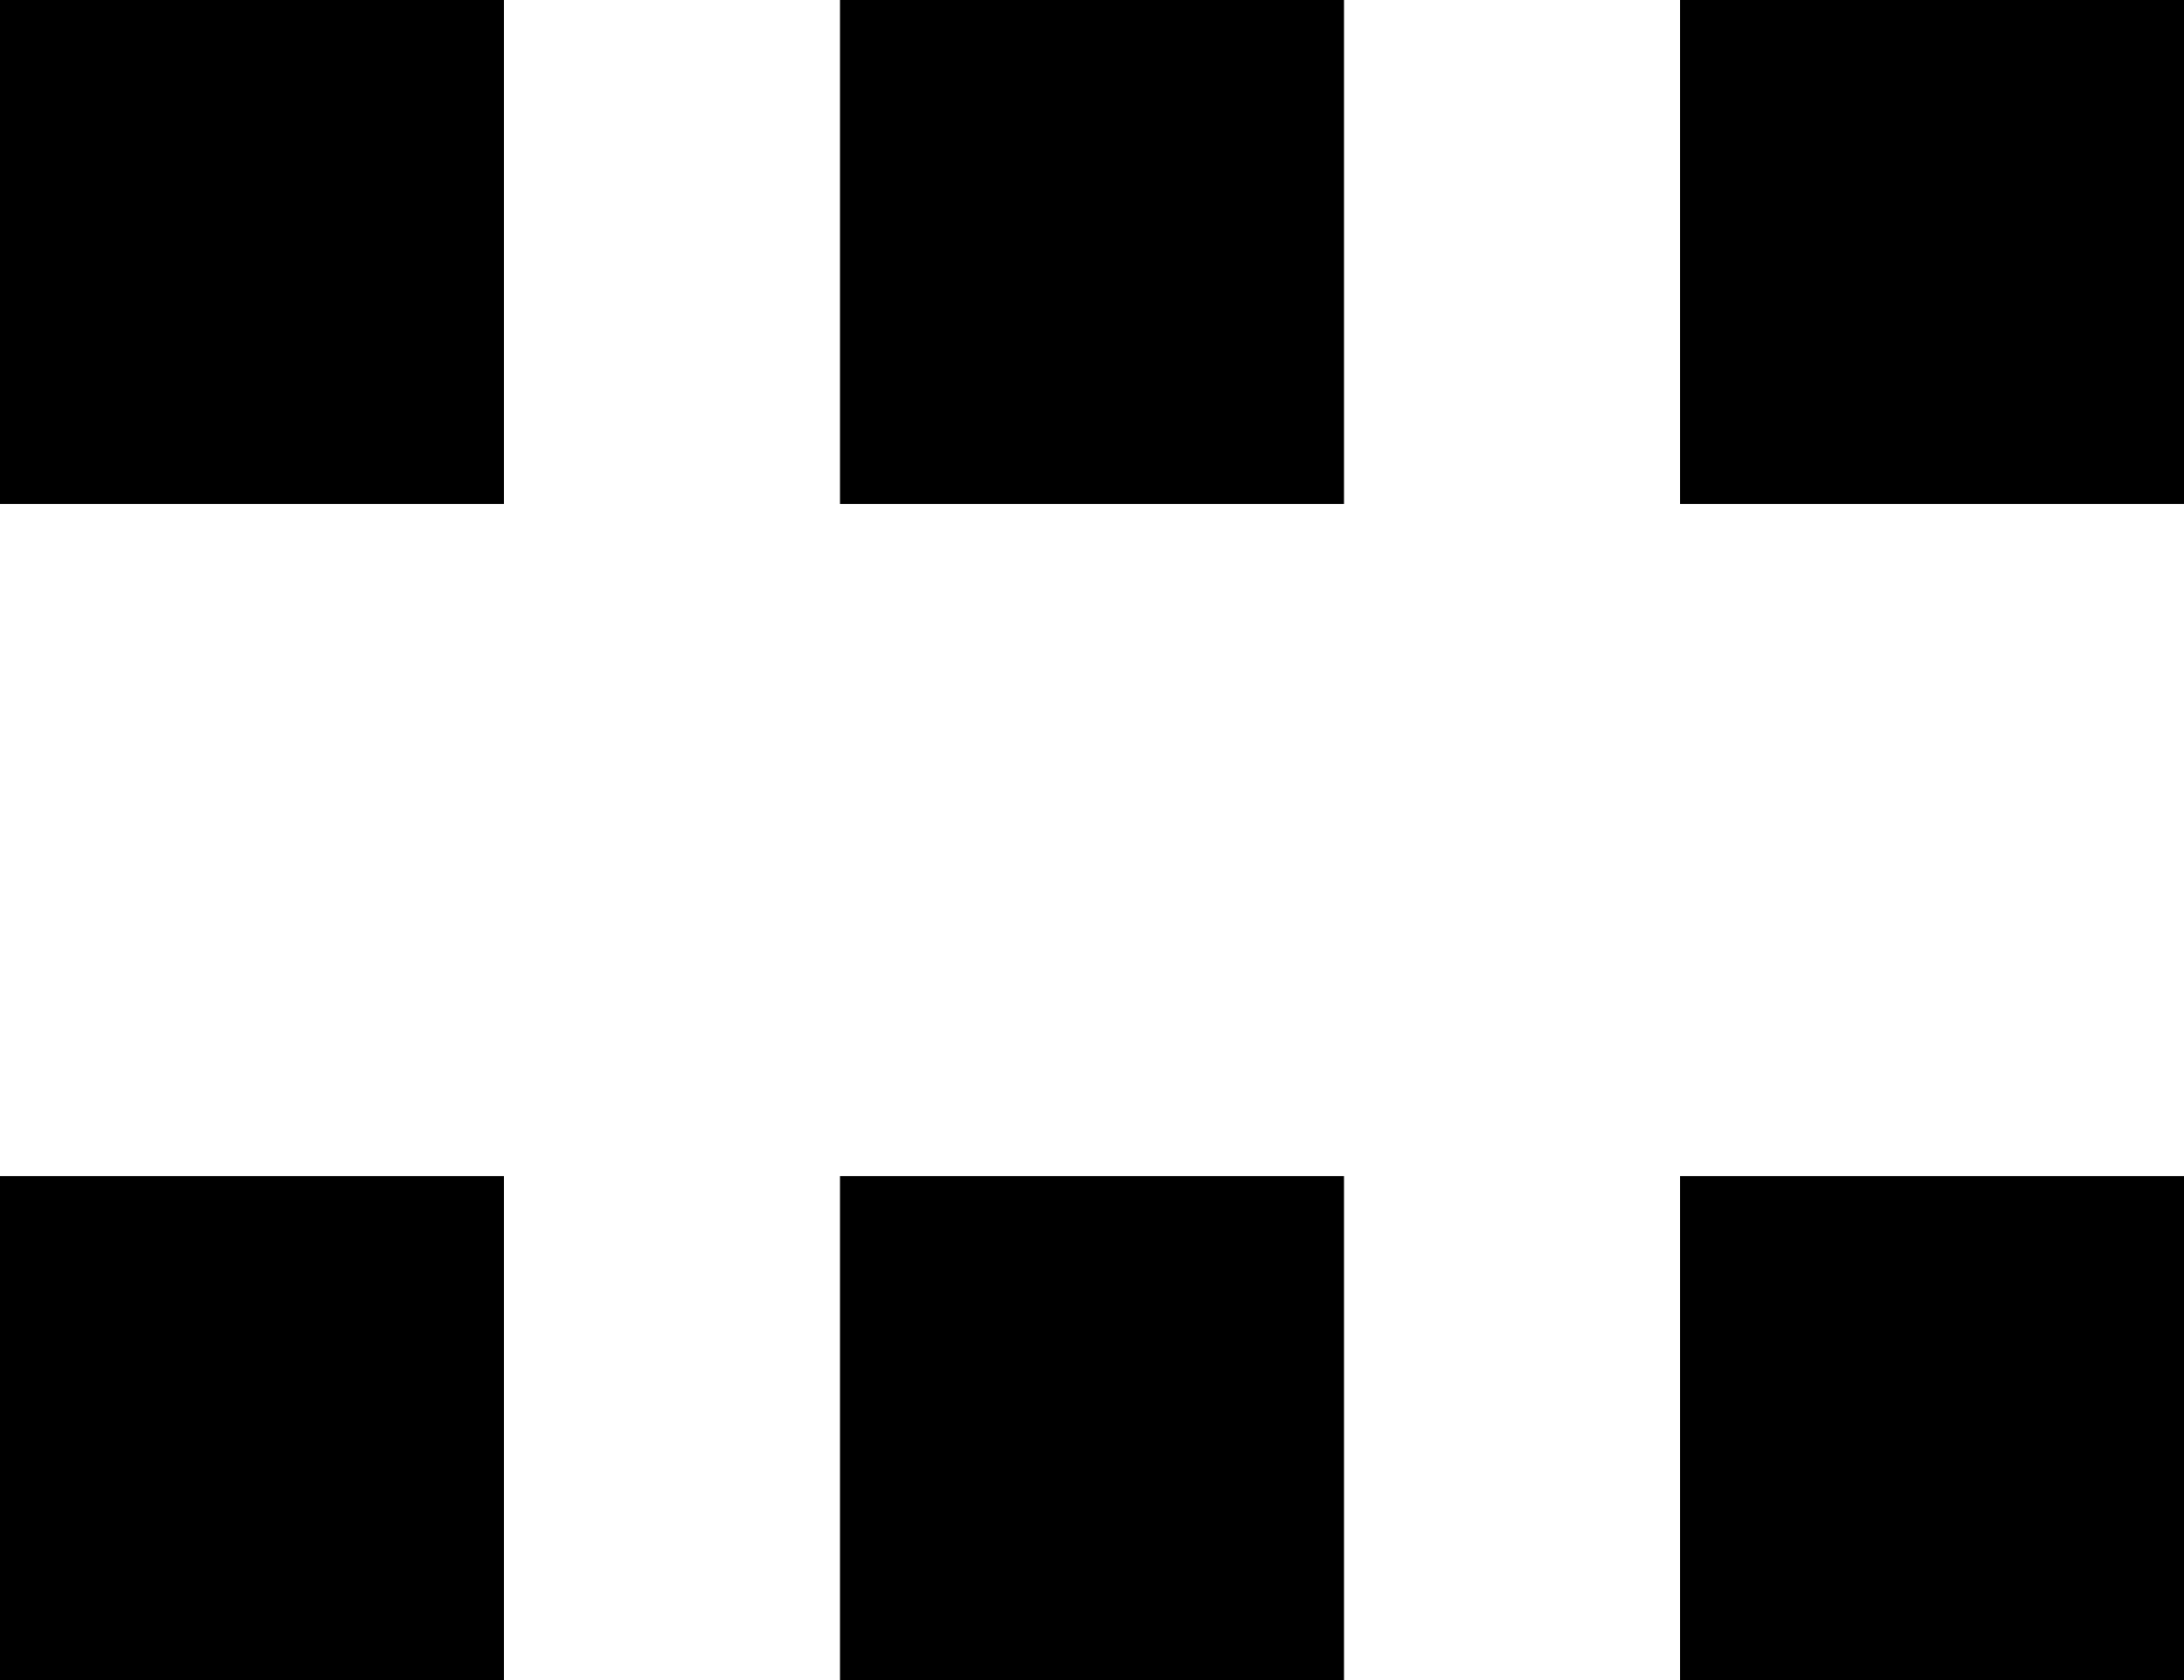 <svg xmlns="http://www.w3.org/2000/svg" width="13" height="10" viewBox="0 0 13 10">
    <g fill="none" fill-rule="evenodd">
        <g fill="#000">
            <g>
                <g>
                    <g>
                        <path d="M0 0H3V3H0zM5 0H8V3H5zM10 0H13V3H10zM0 7H3V10H0zM5 7H8V10H5zM10 7H13V10H10z" transform="translate(-1448 -1920) translate(79 1842) translate(1345 71) translate(24 7)"/>
                    </g>
                </g>
            </g>
        </g>
    </g>
</svg>
